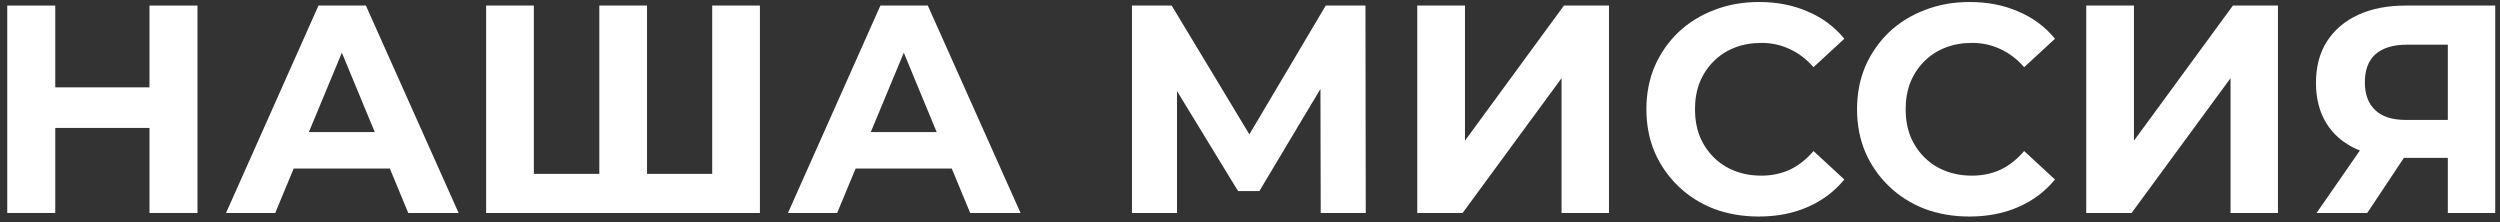 <svg width="270" height="24" viewBox="0 0 270 24" fill="none" xmlns="http://www.w3.org/2000/svg">
<rect x="0" y="0" width="270" height="24" fill="#333333" stroke="none"/>
<path d="M264.365 23.001V15.929L265.645 17.049H259.501C257.559 17.049 255.885 16.729 254.477 16.089C253.069 15.449 251.991 14.521 251.245 13.305C250.498 12.089 250.125 10.638 250.125 8.953C250.125 7.203 250.519 5.71 251.309 4.473C252.119 3.214 253.25 2.254 254.701 1.593C256.151 0.931 257.858 0.601 259.821 0.601H269.485V23.001H264.365ZM250.189 23.001L255.757 14.969H261.005L255.661 23.001H250.189ZM264.365 14.265V3.481L265.645 4.825H259.949C258.477 4.825 257.346 5.166 256.557 5.849C255.789 6.531 255.405 7.545 255.405 8.889C255.405 10.19 255.778 11.193 256.525 11.897C257.271 12.601 258.37 12.953 259.821 12.953H265.645L264.365 14.265Z" fill="white"/>
<path d="M225.315 23.001V0.601H230.467V15.193L241.155 0.601H246.019V23.001H240.899V8.441L230.211 23.001H225.315Z" fill="white"/>
<path d="M212.689 23.385C210.961 23.385 209.35 23.108 207.857 22.553C206.385 21.977 205.105 21.166 204.017 20.121C202.929 19.076 202.075 17.849 201.457 16.441C200.859 15.033 200.561 13.486 200.561 11.801C200.561 10.116 200.859 8.569 201.457 7.161C202.075 5.753 202.929 4.526 204.017 3.481C205.126 2.435 206.417 1.635 207.889 1.081C209.361 0.505 210.971 0.217 212.721 0.217C214.662 0.217 216.411 0.558 217.969 1.241C219.547 1.902 220.87 2.883 221.937 4.185L218.609 7.257C217.841 6.382 216.987 5.731 216.049 5.305C215.11 4.857 214.086 4.633 212.977 4.633C211.931 4.633 210.971 4.803 210.097 5.145C209.222 5.486 208.465 5.977 207.825 6.617C207.185 7.257 206.683 8.014 206.321 8.889C205.979 9.763 205.809 10.734 205.809 11.801C205.809 12.867 205.979 13.838 206.321 14.713C206.683 15.588 207.185 16.345 207.825 16.985C208.465 17.625 209.222 18.116 210.097 18.457C210.971 18.798 211.931 18.969 212.977 18.969C214.086 18.969 215.11 18.756 216.049 18.329C216.987 17.881 217.841 17.209 218.609 16.313L221.937 19.385C220.87 20.686 219.547 21.678 217.969 22.361C216.411 23.044 214.651 23.385 212.689 23.385Z" fill="white"/>
<path d="M189.939 23.385C188.211 23.385 186.6 23.108 185.107 22.553C183.635 21.977 182.355 21.166 181.267 20.121C180.179 19.076 179.325 17.849 178.707 16.441C178.109 15.033 177.811 13.486 177.811 11.801C177.811 10.116 178.109 8.569 178.707 7.161C179.325 5.753 180.179 4.526 181.267 3.481C182.376 2.435 183.667 1.635 185.139 1.081C186.611 0.505 188.221 0.217 189.971 0.217C191.912 0.217 193.661 0.558 195.219 1.241C196.797 1.902 198.12 2.883 199.187 4.185L195.859 7.257C195.091 6.382 194.237 5.731 193.299 5.305C192.36 4.857 191.336 4.633 190.227 4.633C189.181 4.633 188.221 4.803 187.347 5.145C186.472 5.486 185.715 5.977 185.075 6.617C184.435 7.257 183.933 8.014 183.571 8.889C183.229 9.763 183.059 10.734 183.059 11.801C183.059 12.867 183.229 13.838 183.571 14.713C183.933 15.588 184.435 16.345 185.075 16.985C185.715 17.625 186.472 18.116 187.347 18.457C188.221 18.798 189.181 18.969 190.227 18.969C191.336 18.969 192.36 18.756 193.299 18.329C194.237 17.881 195.091 17.209 195.859 16.313L199.187 19.385C198.12 20.686 196.797 21.678 195.219 22.361C193.661 23.044 191.901 23.385 189.939 23.385Z" fill="white"/>
<path d="M153.065 23.001V0.601H158.217V15.193L168.905 0.601H173.769V23.001H168.649V8.441L157.961 23.001H153.065Z" fill="white"/>
<path d="M122.253 23.001V0.601H126.541L136.077 16.409H133.805L143.181 0.601H147.469L147.501 23.001H142.637L142.605 8.057H143.533L136.013 20.633H133.709L126.029 8.057H127.117V23.001H122.253Z" fill="white"/>
<path d="M85.1 23.001L95.084 0.601H100.204L110.22 23.001H104.78L96.588 3.225H98.636L90.412 23.001H85.1ZM90.092 18.201L91.468 14.265H102.988L104.396 18.201H90.092Z" fill="white"/>
<path d="M65.879 18.777L64.727 19.961V0.601H69.879V19.961L68.663 18.777H78.135L76.919 19.961V0.601H82.071V23.001H52.503V0.601H57.655V19.961L56.471 18.777H65.879Z" fill="white"/>
<path d="M24.412 23.001L34.396 0.601H39.516L49.532 23.001H44.092L35.9 3.225H37.948L29.724 23.001H24.412ZM29.404 18.201L30.78 14.265H42.3L43.708 18.201H29.404Z" fill="white"/>
<path d="M16.144 0.601H21.328V23.001H16.144V0.601ZM5.968 23.001H0.784V0.601H5.968V23.001ZM16.528 13.817H5.584V9.433H16.528V13.817Z" fill="white"/>
</svg>
